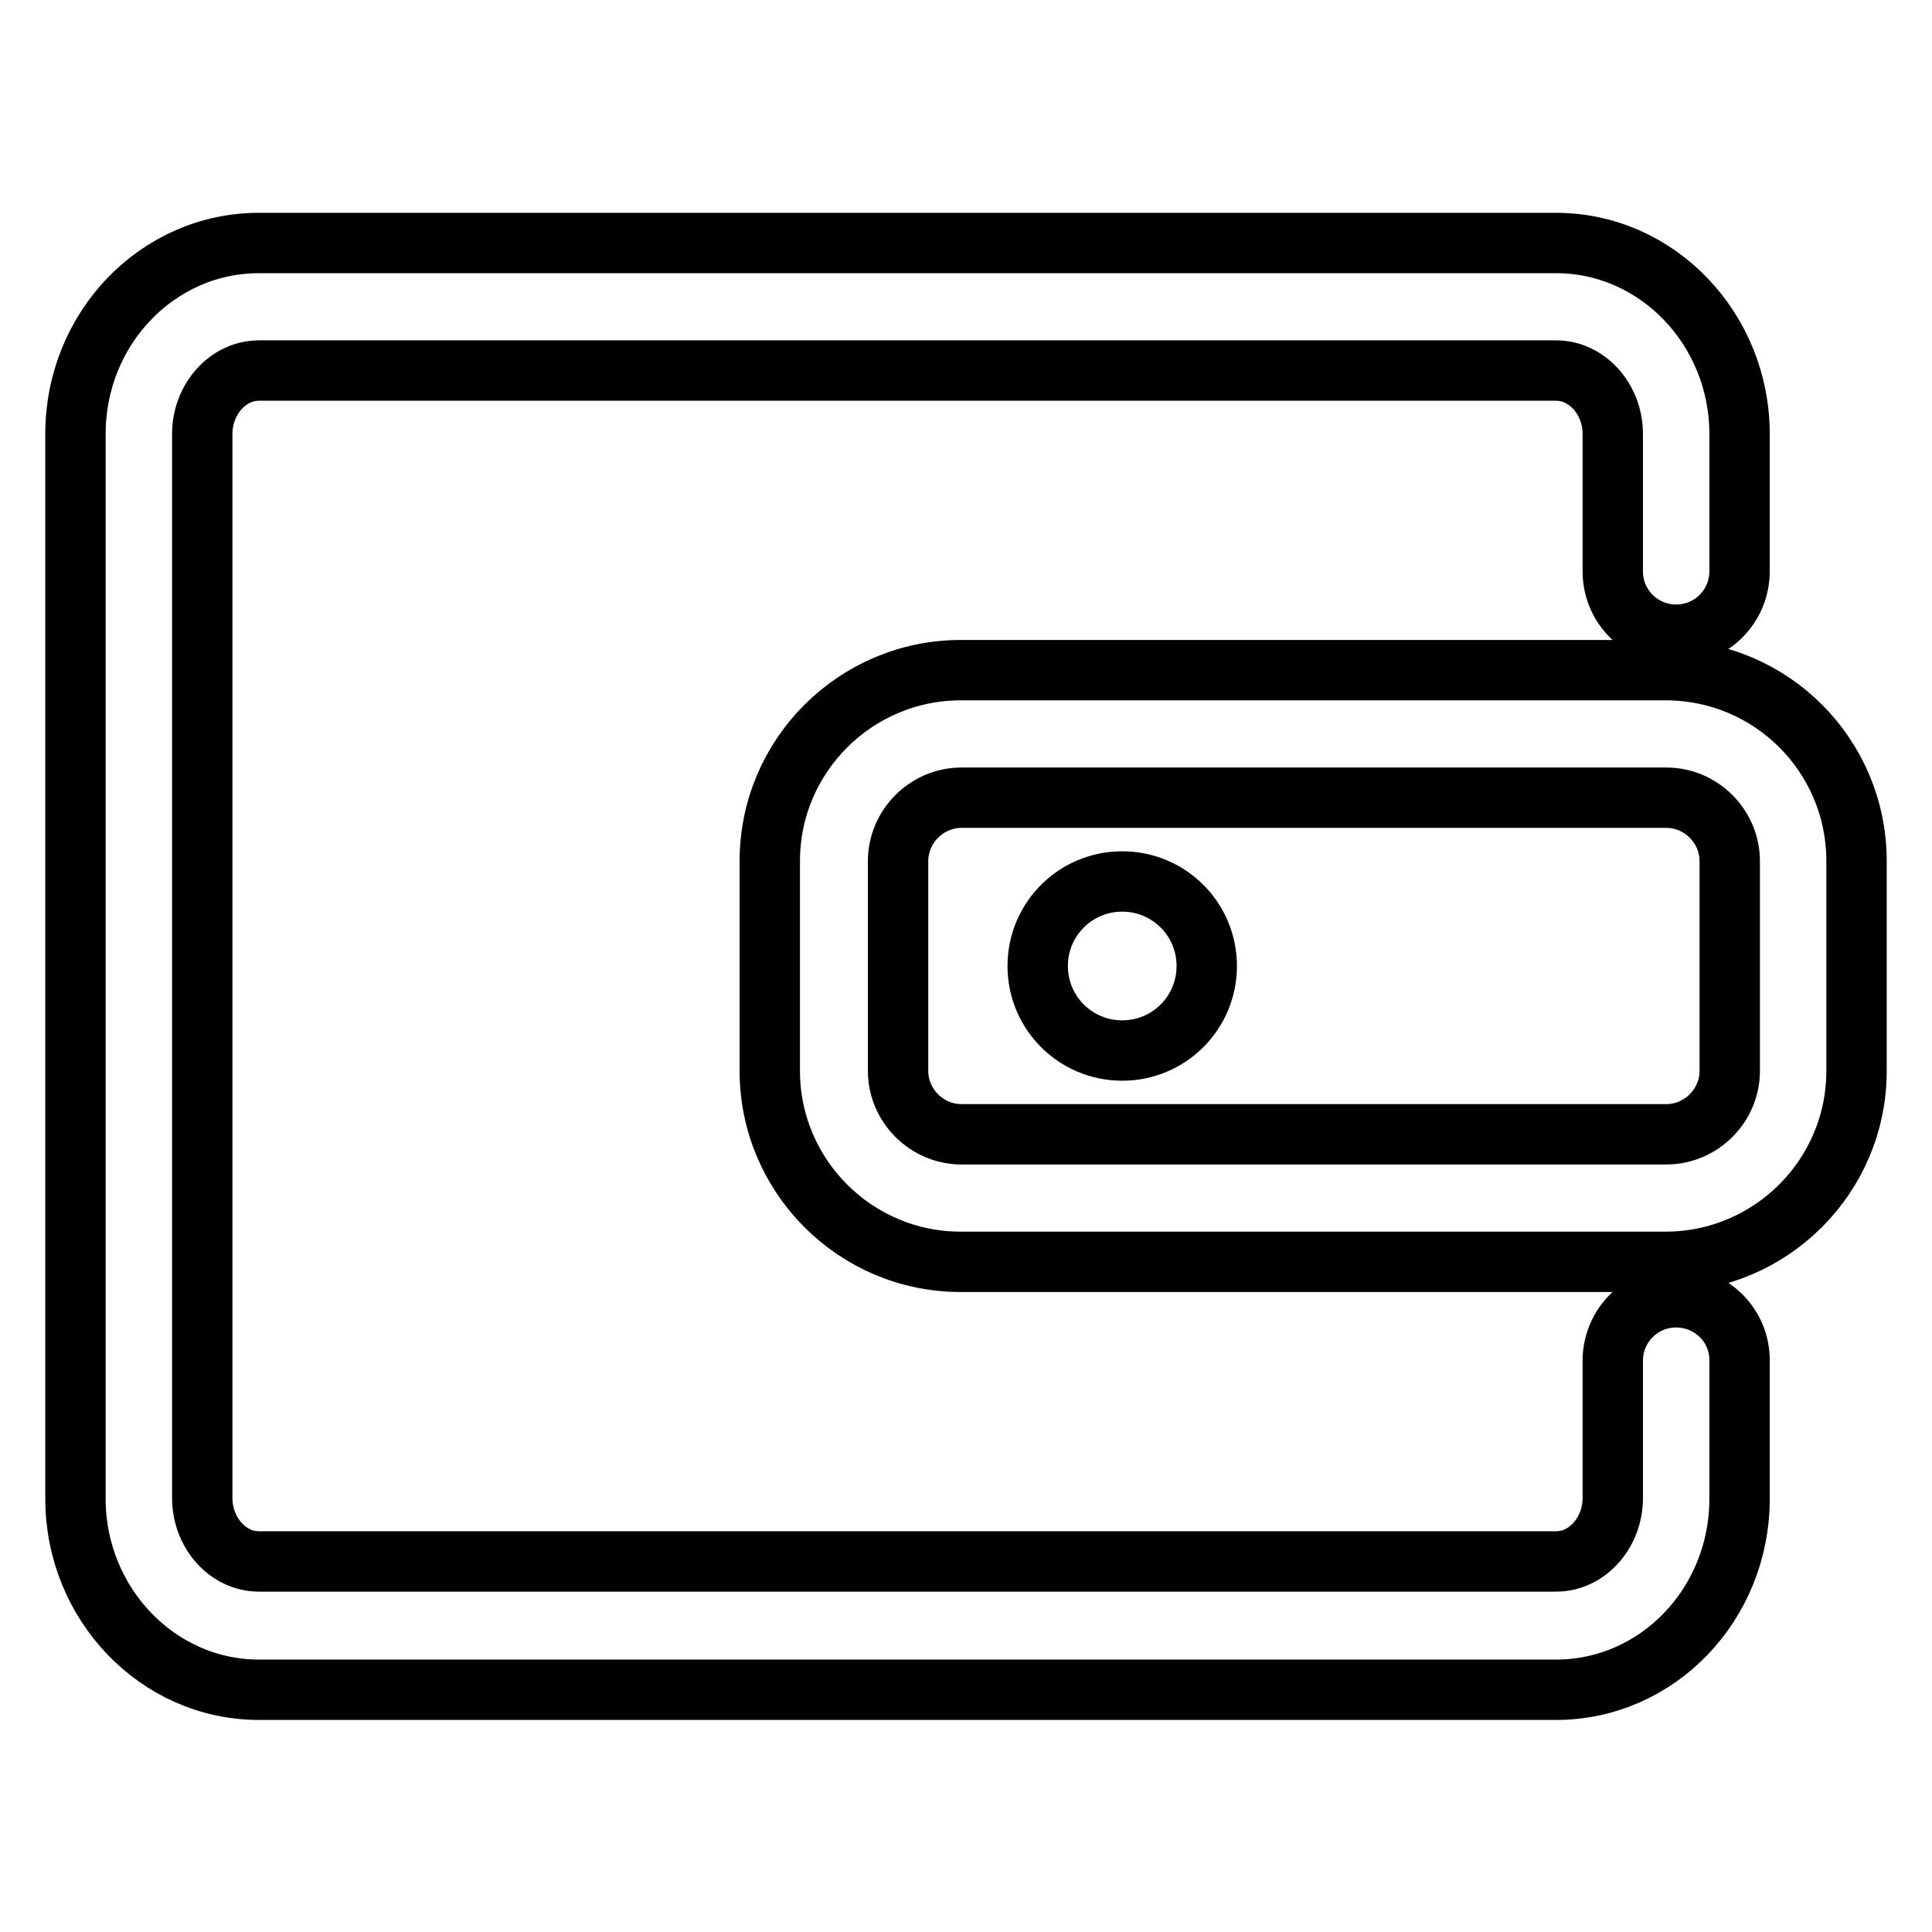 <?xml version="1.0" encoding="utf-8"?>
<!-- Svg Vector Icons : http://www.onlinewebfonts.com/icon -->
<!DOCTYPE svg PUBLIC "-//W3C//DTD SVG 1.1//EN" "http://www.w3.org/Graphics/SVG/1.1/DTD/svg11.dtd">
<svg version="1.1" xmlns="http://www.w3.org/2000/svg" xmlns:xlink="http://www.w3.org/1999/xlink" x="0px" y="0px" viewBox="0 0 256 256" enable-background="new 0 0 256 256" xml:space="preserve">
<g> <path stroke-width="8" fill-opacity="0" stroke="#000000"  d="M222.1,171.9c-4.7,0-8.4,3.8-8.4,8.4v18.2c0,4.6-3.4,8.4-7.5,8.4H34.3c-4.1,0-7.5-3.8-7.5-8.4V57.5 c0-4.6,3.4-8.4,7.5-8.4h171.9c4.1,0,7.5,3.8,7.5,8.4v18.2c0,4.7,3.8,8.4,8.4,8.4c4.7,0,8.4-3.8,8.4-8.4V57.5 c0-13.9-10.9-25.3-24.3-25.3H34.3C20.9,32.2,10,43.5,10,57.5v141.1c0,13.9,10.9,25.3,24.3,25.3h171.9c13.4,0,24.3-11.3,24.3-25.3 v-18.2C230.6,175.7,226.8,171.9,222.1,171.9L222.1,171.9z"/> <path stroke-width="8" fill-opacity="0" stroke="#000000"  d="M137.5,128c0,6.2,5,11.2,11.2,11.2c6.2,0,11.2-5,11.2-11.2c0-6.2-5-11.2-11.2-11.2 C142.5,116.8,137.5,121.8,137.5,128z"/> <path stroke-width="8" fill-opacity="0" stroke="#000000"  d="M220.7,88.8h-93.4c-13.9,0-25.3,11.3-25.3,25.3v27.8c0,13.9,11.3,25.3,25.3,25.3h93.4 c13.9,0,25.3-11.3,25.3-25.3v-27.8C246,100.1,234.7,88.8,220.7,88.8z M229.2,141.9c0,4.6-3.8,8.4-8.4,8.4h-93.4 c-4.6,0-8.4-3.8-8.4-8.4v-27.8c0-4.6,3.8-8.4,8.4-8.4h93.4c4.6,0,8.4,3.8,8.4,8.4V141.9z"/></g>
</svg>